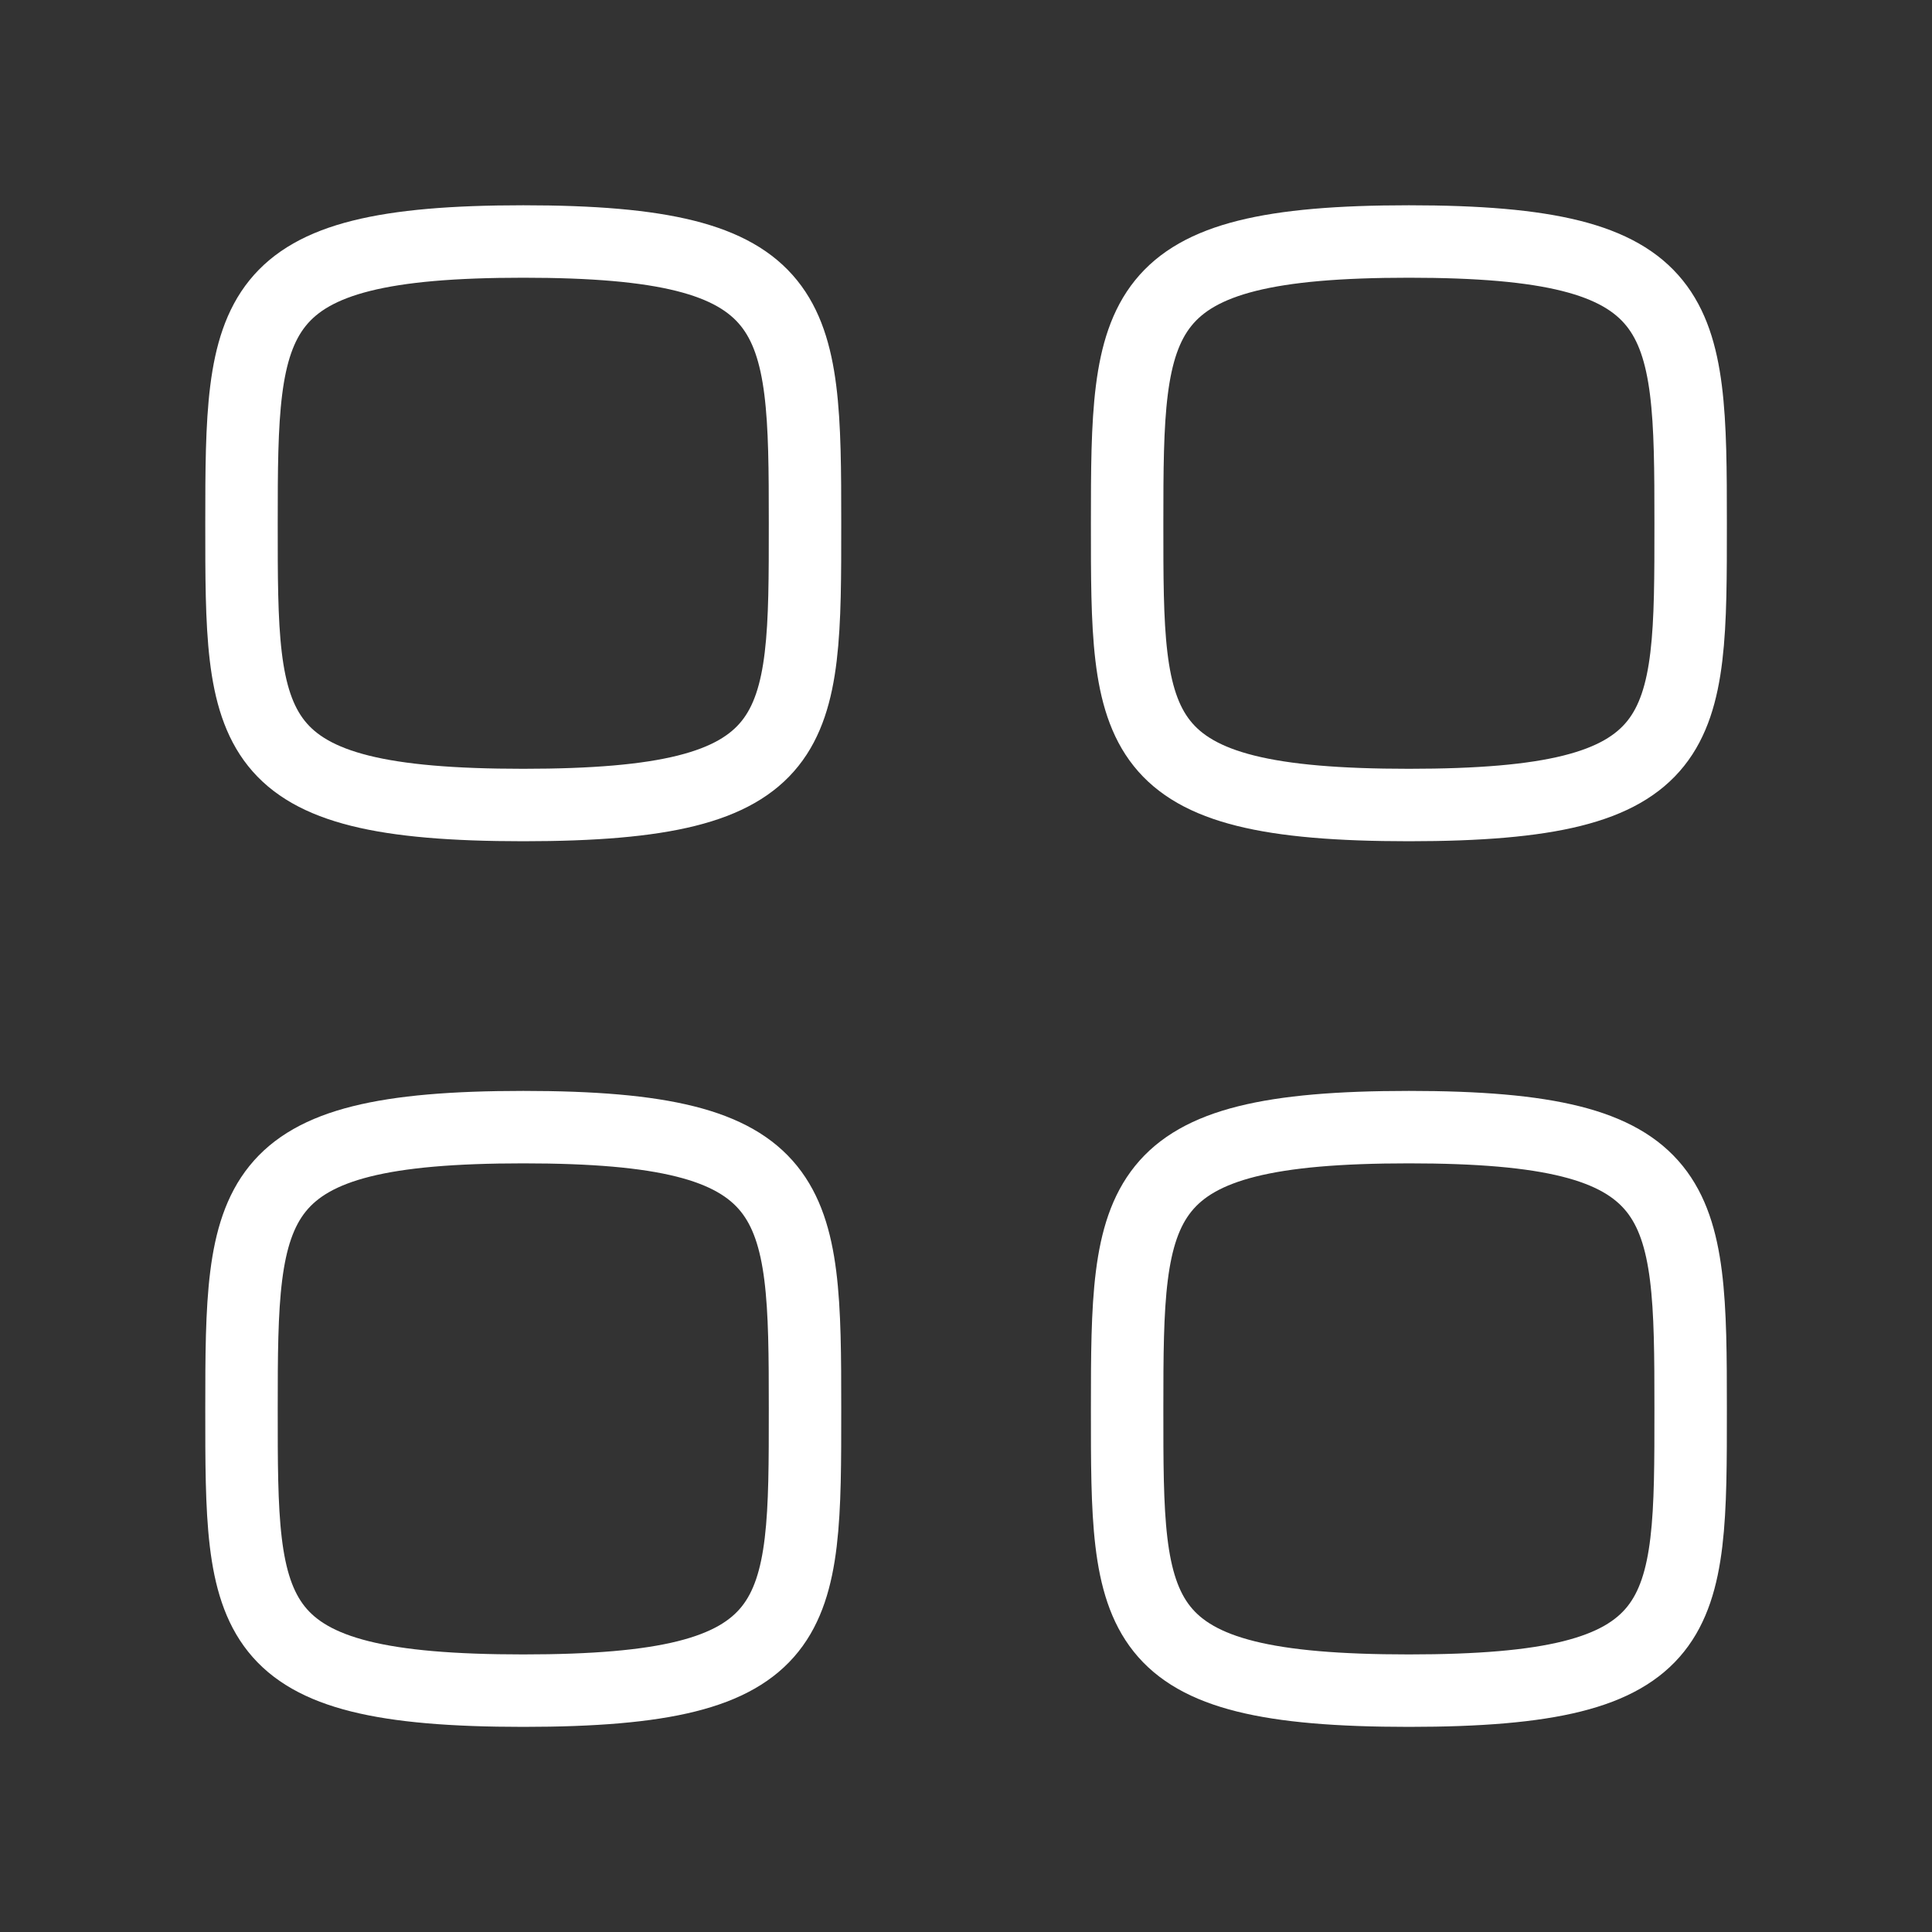 <svg width="40" height="40" viewBox="0 0 40 40" fill="none" xmlns="http://www.w3.org/2000/svg">
<rect x="0" y="0" width="40" height="40" fill="#333333" stroke="none"/>
<path fill-rule="evenodd" clip-rule="evenodd" d="M5 10.833C5 6.458 5.047 5 10.833 5C16.62 5 16.667 6.458 16.667 10.833C16.667 15.209 16.685 16.667 10.833 16.667C4.982 16.667 5 15.209 5 10.833Z" stroke="white" stroke-width="1.5" stroke-linecap="round" stroke-linejoin="round"/>
<path fill-rule="evenodd" clip-rule="evenodd" d="M23.336 10.833C23.336 6.458 23.383 5 29.169 5C34.956 5 35.003 6.458 35.003 10.833C35.003 15.209 35.021 16.667 29.169 16.667C23.317 16.667 23.336 15.209 23.336 10.833Z" stroke="white" stroke-width="1.5" stroke-linecap="round" stroke-linejoin="round"/>
<path fill-rule="evenodd" clip-rule="evenodd" d="M5 29.169C5 24.794 5.047 23.336 10.833 23.336C16.62 23.336 16.667 24.794 16.667 29.169C16.667 33.545 16.685 35.003 10.833 35.003C4.982 35.003 5 33.545 5 29.169Z" stroke="white" stroke-width="1.5" stroke-linecap="round" stroke-linejoin="round"/>
<path fill-rule="evenodd" clip-rule="evenodd" d="M23.336 29.169C23.336 24.794 23.383 23.336 29.169 23.336C34.956 23.336 35.003 24.794 35.003 29.169C35.003 33.545 35.021 35.003 29.169 35.003C23.317 35.003 23.336 33.545 23.336 29.169Z" stroke="white" stroke-width="1.5" stroke-linecap="round" stroke-linejoin="round"/>
</svg>
